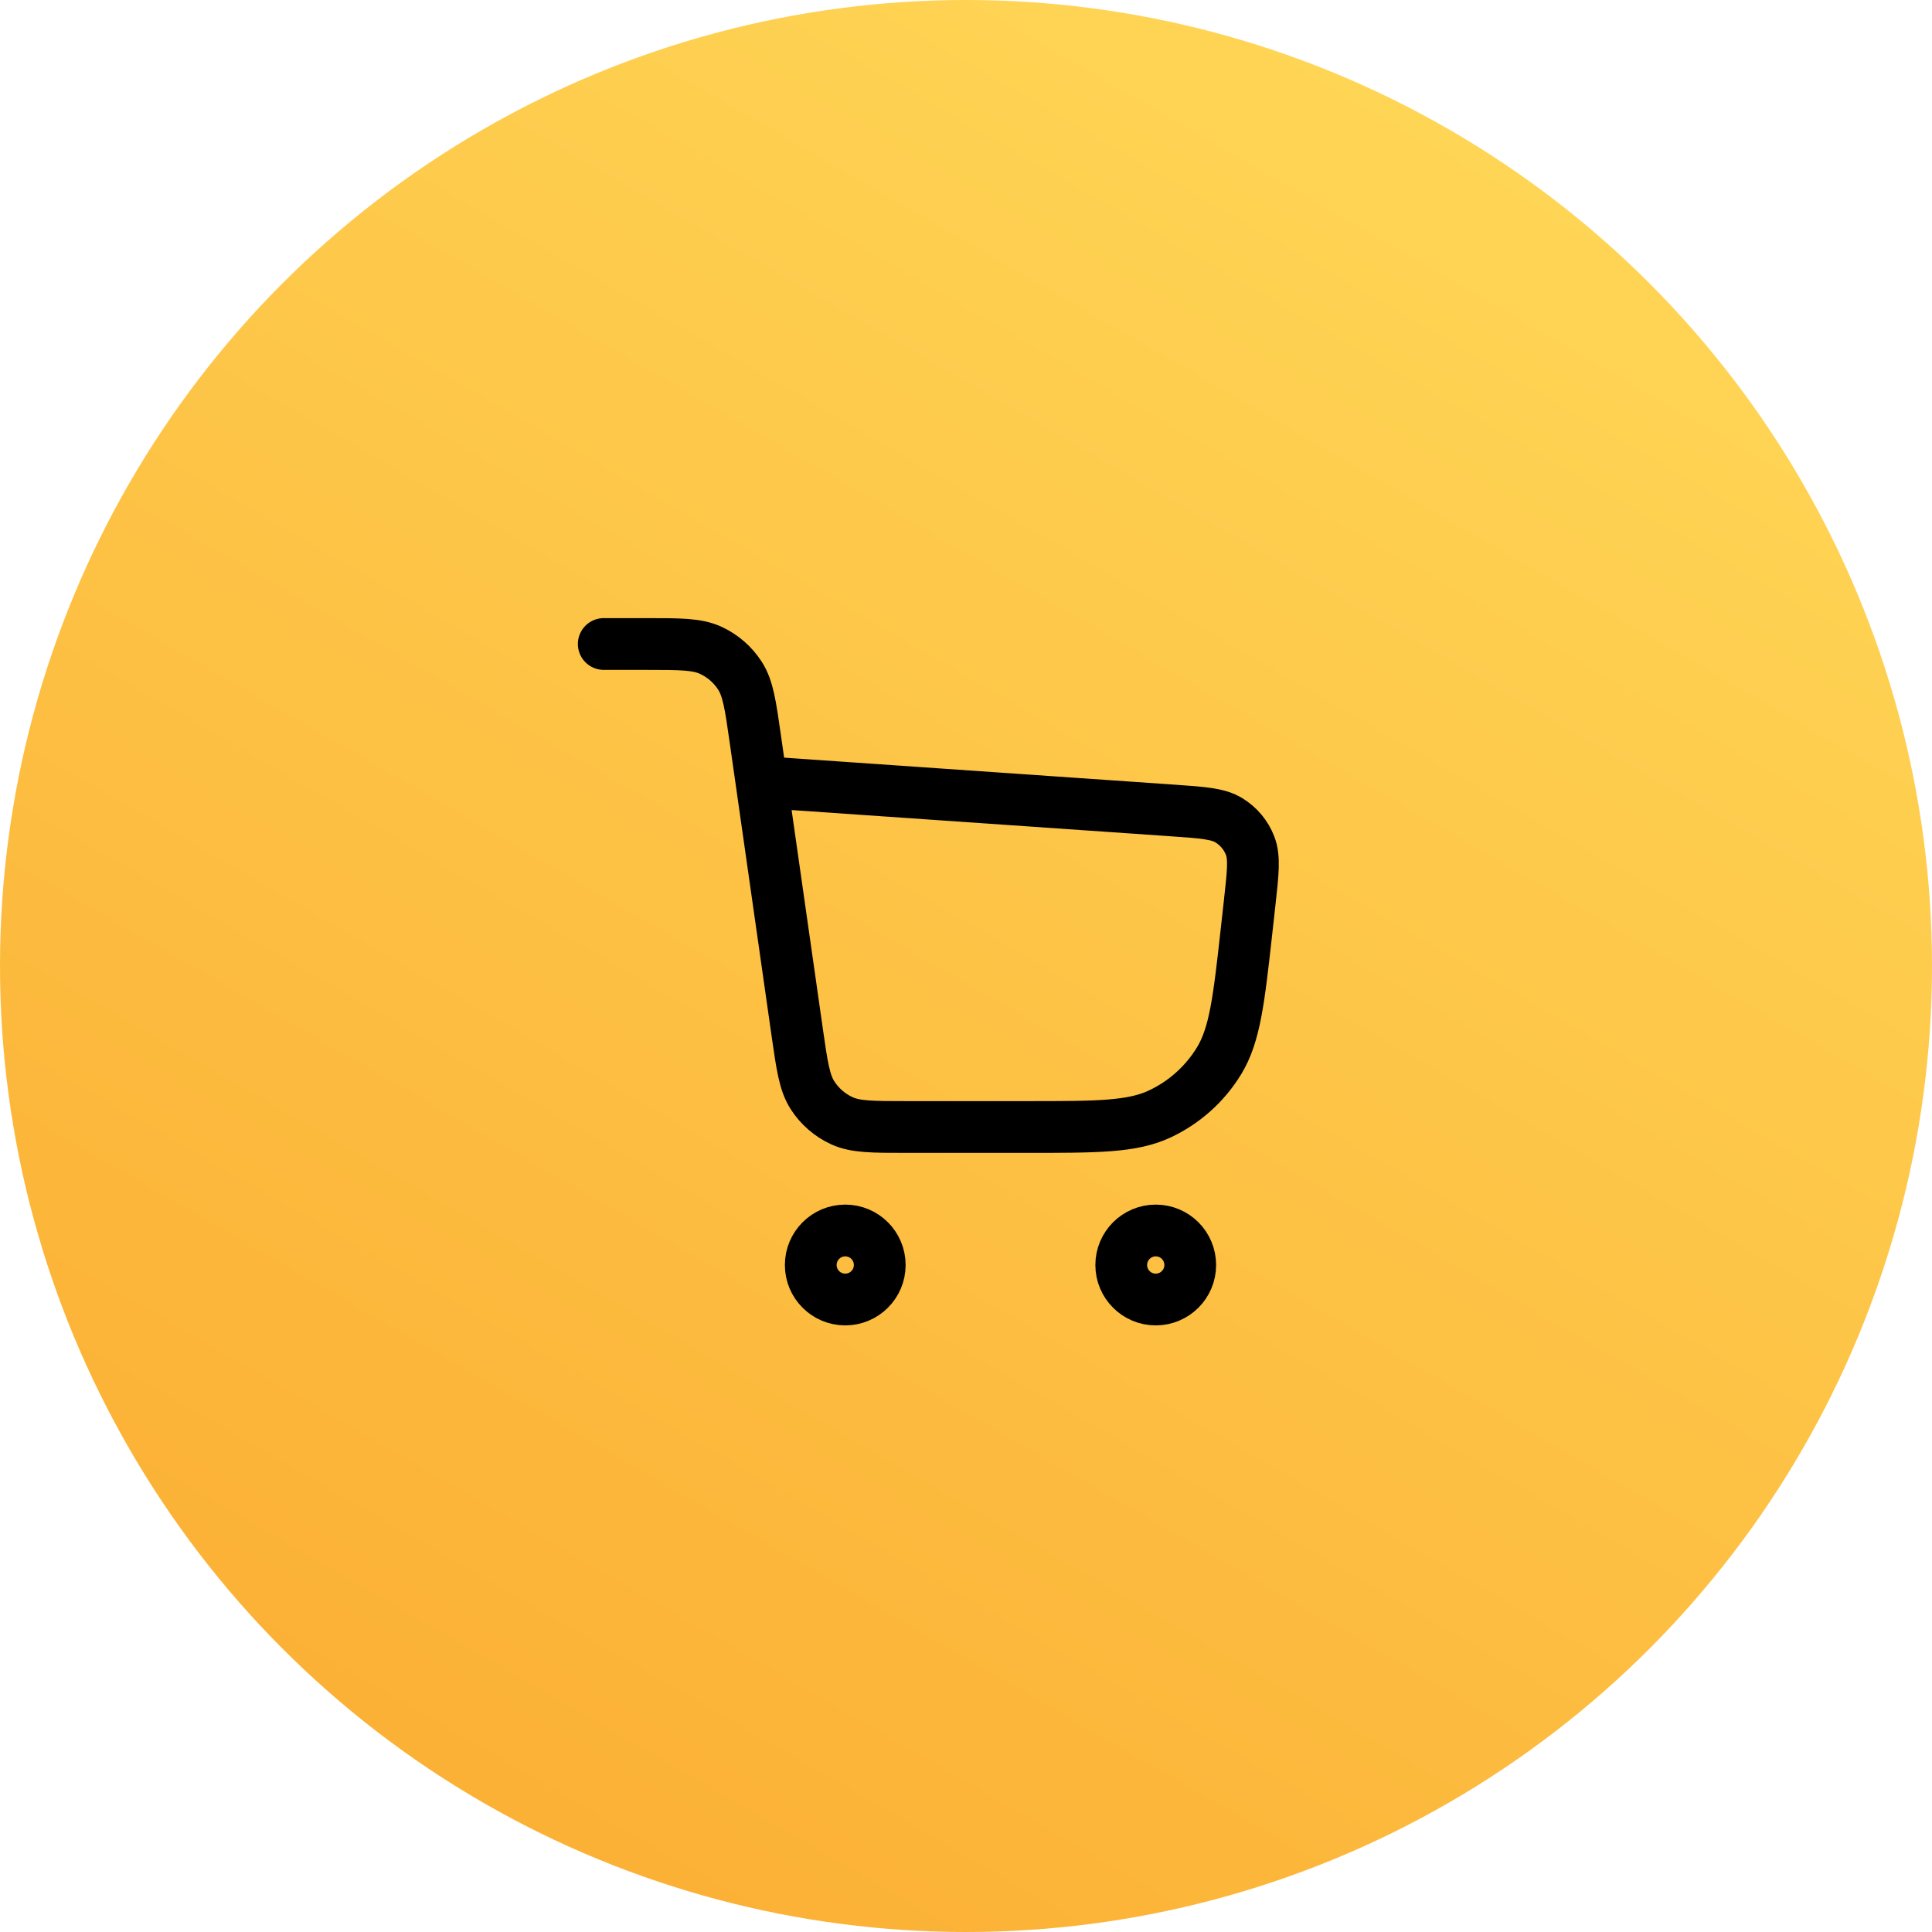 <svg width="48" height="48" viewBox="0 0 48 48" fill="none" xmlns="http://www.w3.org/2000/svg">
<circle cx="24" cy="24" r="24" fill="url(#paint0_linear_4249_6081)"/>
<path d="M15 16H16.05C16.893 16 17.315 16 17.654 16.155C17.953 16.292 18.207 16.512 18.384 16.788C18.586 17.102 18.646 17.52 18.765 18.355L19.806 25.645C19.926 26.48 19.985 26.898 20.187 27.212C20.364 27.488 20.618 27.708 20.917 27.845C21.256 28 21.678 28 22.522 28H25.519C27.255 28 28.123 28 28.814 27.676C29.423 27.391 29.934 26.933 30.285 26.36C30.683 25.709 30.779 24.846 30.971 23.12C30.996 22.89 31.022 22.657 31.049 22.417C31.131 21.674 31.173 21.302 31.057 21.007C30.956 20.747 30.772 20.528 30.535 20.382C30.265 20.215 29.892 20.189 29.147 20.137L18.918 19.429M21.857 31.429C21.857 31.902 21.473 32.286 21 32.286C20.527 32.286 20.143 31.902 20.143 31.429C20.143 30.955 20.527 30.571 21 30.571C21.473 30.571 21.857 30.955 21.857 31.429ZM29.571 31.429C29.571 31.902 29.188 32.286 28.714 32.286C28.241 32.286 27.857 31.902 27.857 31.429C27.857 30.955 28.241 30.571 28.714 30.571C29.188 30.571 29.571 30.955 29.571 31.429Z" stroke="black" stroke-width="1.286" stroke-linecap="round" stroke-linejoin="round"/>
<defs>
<linearGradient id="paint0_linear_4249_6081" x1="37.501" y1="2.462" x2="11.077" y2="48.23" gradientUnits="userSpaceOnUse">
<stop stop-color="#FFD656"/>
<stop offset="1" stop-color="#FBAE33"/>
</linearGradient>
</defs>
</svg>
